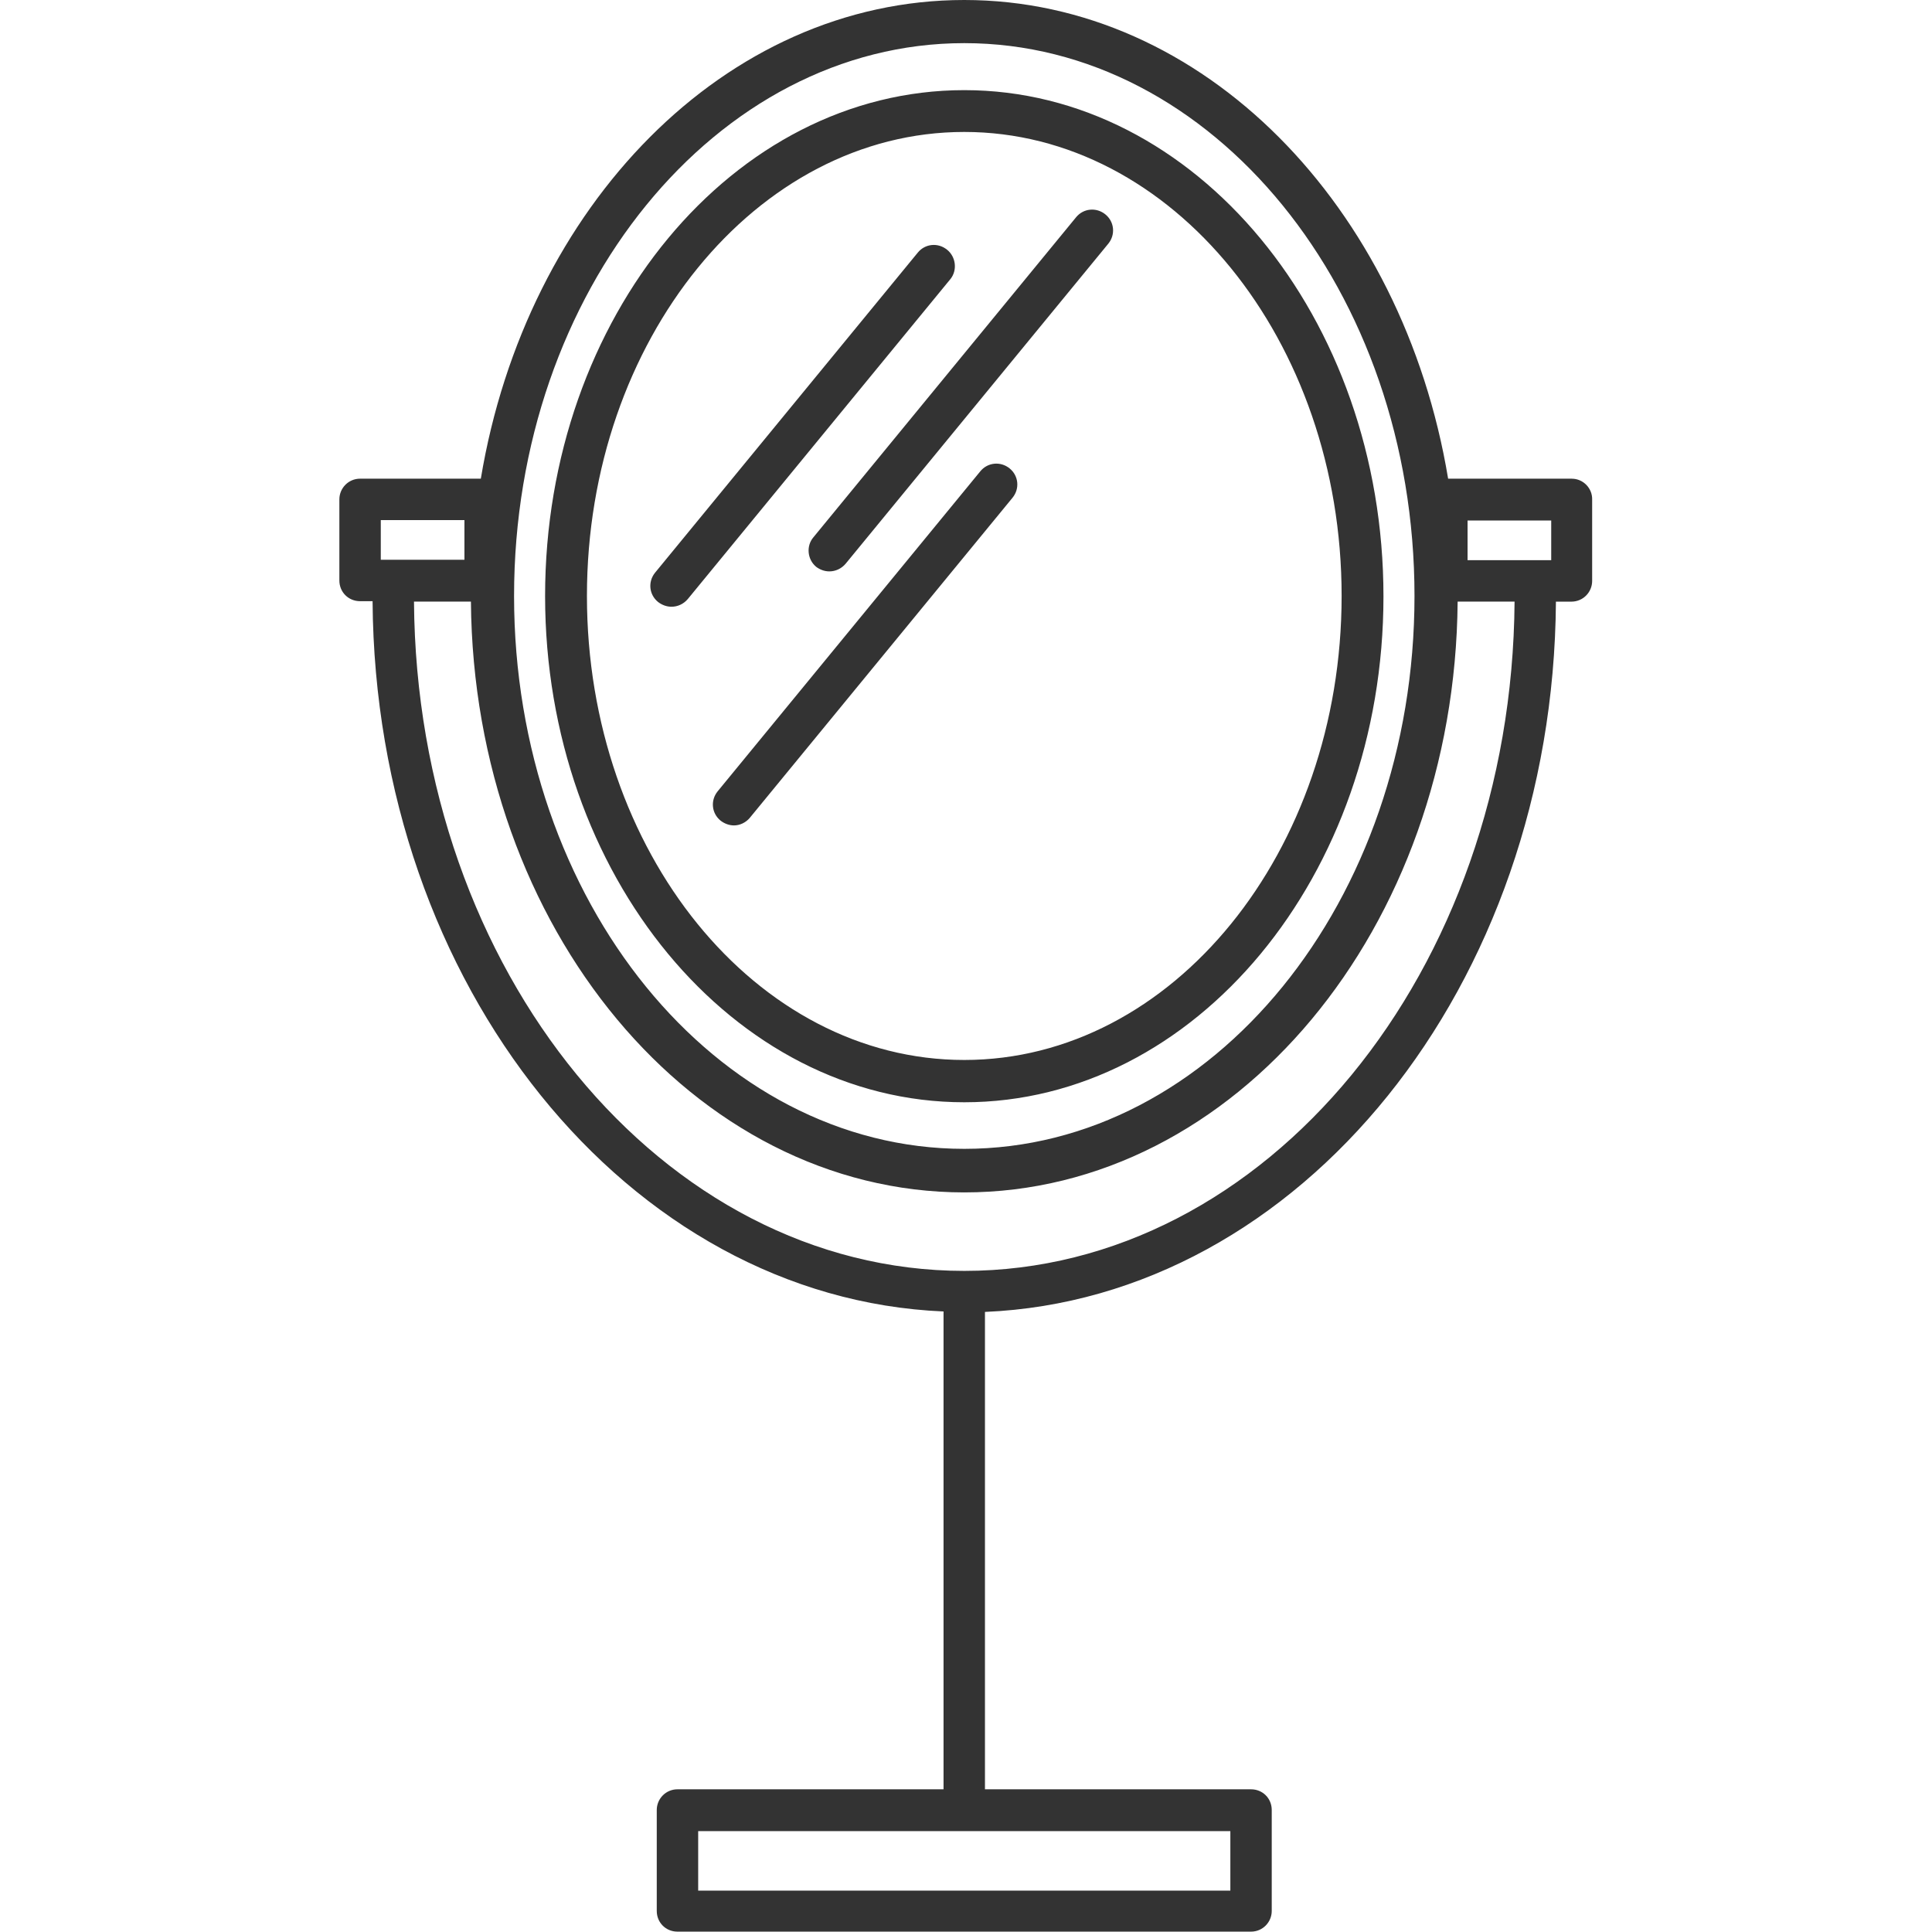 <!-- Generated by IcoMoon.io -->
<svg version="1.1" xmlns="http://www.w3.org/2000/svg" width="64" height="64" viewBox="0 0 64 64">
<title>beauty-body-services-o</title>
<path fill="#333" d="M52.071 15.857h-4.1c-1.5-9.029-8.114-15.857-16.029-15.857s-14.514 6.829-16.014 15.857h-4c-0.386 0-0.686 0.314-0.686 0.686v2.686c0 0.386 0.3 0.686 0.686 0.686h0.414c0.086 12.729 8.471 23.086 18.914 23.529v15.829h-8.814c-0.386 0-0.686 0.314-0.686 0.686v3.343c0 0.386 0.3 0.686 0.686 0.686h19c0.386 0 0.686-0.314 0.686-0.686v-3.343c0-0.386-0.3-0.686-0.686-0.686h-8.814v-15.814c10.443-0.443 18.829-10.8 18.914-23.529h0.514c0.386 0 0.686-0.314 0.686-0.686v-2.686c0.014-0.386-0.3-0.7-0.671-0.7v0zM40.757 62.629h-17.629v-1.971h17.629v1.971zM31.943 1.429c8.229 0 14.914 8.214 14.914 18.314s-6.686 18.314-14.914 18.314-14.914-8.214-14.914-18.314 6.7-18.314 14.914-18.314zM12.614 17.229h2.771v1.314h-2.771c0 0 0-1.314 0-1.314zM31.943 42.1c-10 0-18.143-9.929-18.229-22.171h1.886c0.086 10.8 7.371 19.571 16.343 19.571s16.257-8.757 16.343-19.571h1.886c-0.086 12.243-8.229 22.171-18.229 22.171zM51.386 18.557h-2.771v-1.314h2.771v1.314zM31.943 36.514c7.657 0 13.886-7.514 13.886-16.757s-6.229-16.771-13.886-16.771-13.886 7.514-13.886 16.757 6.229 16.771 13.886 16.771v0zM31.943 4.371c6.886 0 12.5 6.9 12.5 15.371s-5.6 15.371-12.5 15.371-12.5-6.9-12.5-15.371 5.614-15.371 12.5-15.371v0zM31.371 8.271c-0.3-0.243-0.729-0.2-0.971 0.1l-8.7 10.6c-0.243 0.3-0.2 0.729 0.1 0.971 0.129 0.1 0.286 0.157 0.443 0.157 0.2 0 0.4-0.086 0.543-0.257l8.7-10.6c0.229-0.286 0.186-0.729-0.114-0.971v0zM27.029 18.771c0.129 0.1 0.286 0.157 0.443 0.157 0.2 0 0.4-0.086 0.543-0.257l8.7-10.6c0.243-0.3 0.2-0.729-0.1-0.971s-0.729-0.2-0.971 0.1l-8.7 10.6c-0.243 0.286-0.2 0.729 0.086 0.971v0zM24.843 27.086l8.7-10.6c0.243-0.3 0.2-0.729-0.1-0.971s-0.729-0.2-0.971 0.1l-8.7 10.6c-0.243 0.3-0.2 0.729 0.1 0.971 0.129 0.1 0.286 0.157 0.443 0.157 0.186 0 0.386-0.086 0.529-0.257z"></path>
</svg>
